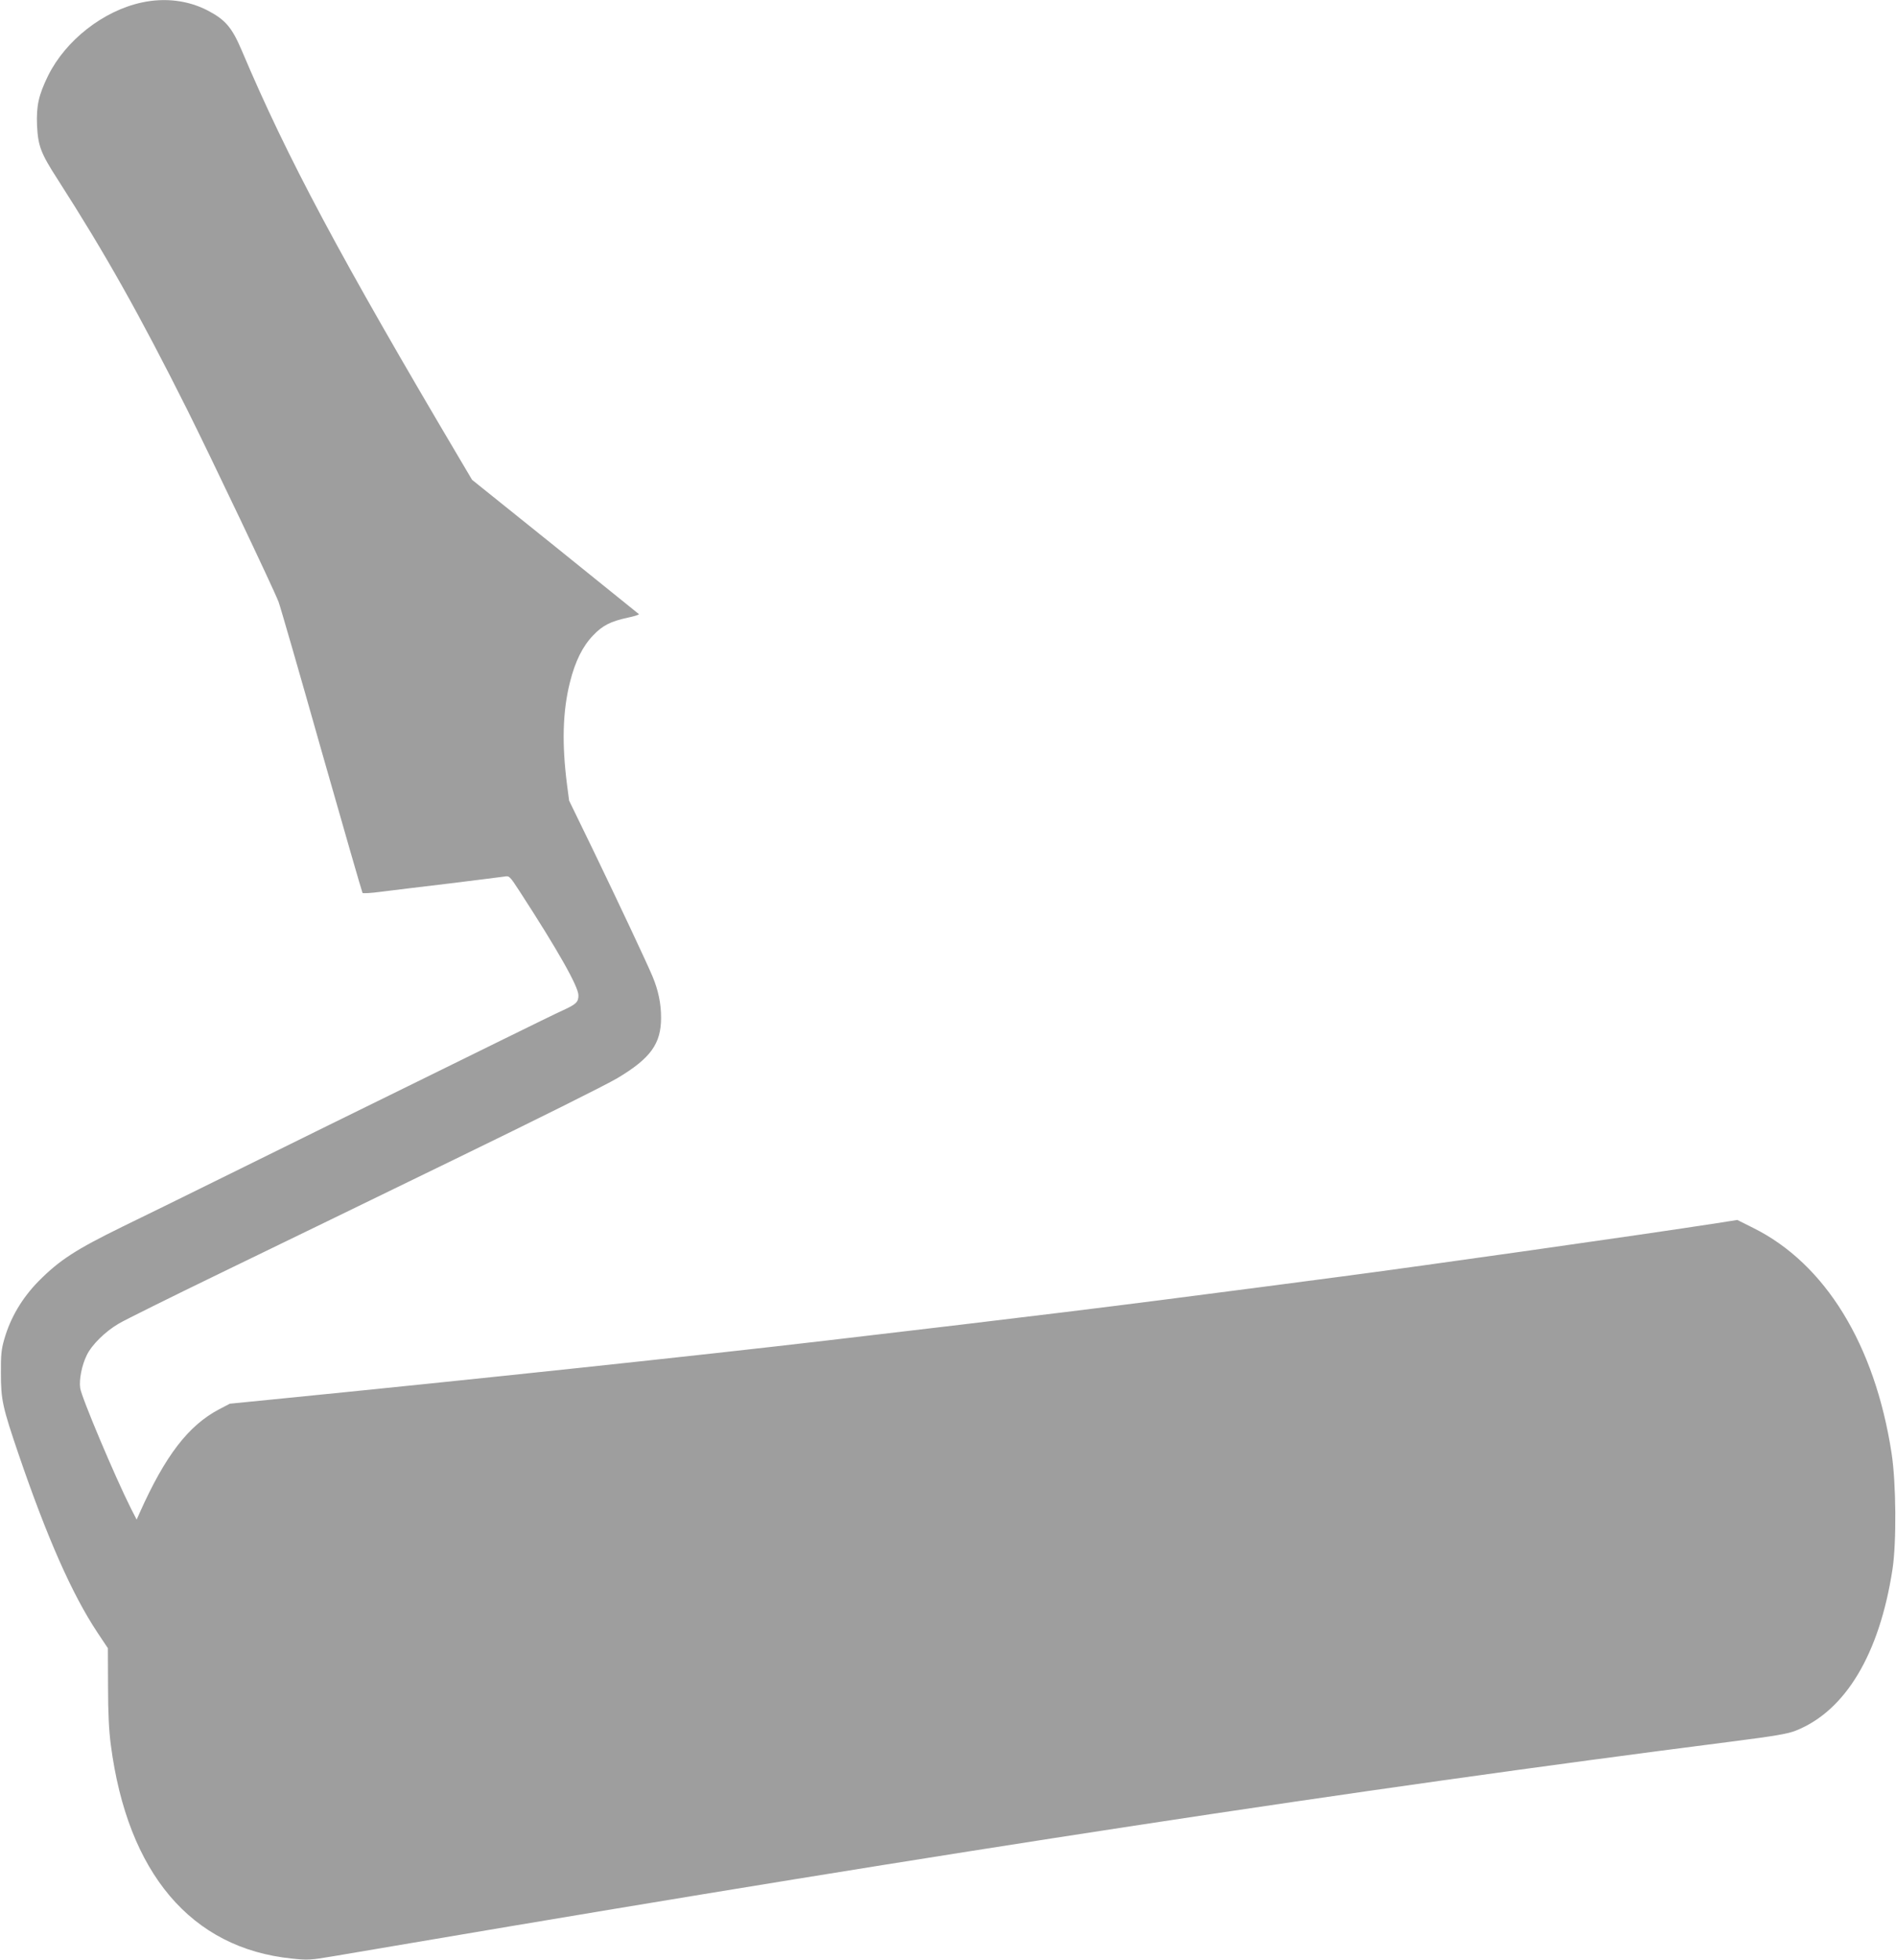<?xml version="1.0" standalone="no"?>
<!DOCTYPE svg PUBLIC "-//W3C//DTD SVG 20010904//EN"
 "http://www.w3.org/TR/2001/REC-SVG-20010904/DTD/svg10.dtd">
<svg version="1.0" xmlns="http://www.w3.org/2000/svg"
 width="1239pt" height="1280pt" viewBox="0 0 1239 1280"
 preserveAspectRatio="xMidYMid meet">
<g transform="translate(0,1280) scale(0.1,-0.1)"
fill="#9e9e9e" stroke="none">
<path d="M928 12784 c-253 -54 -499 -247 -614 -479 -62 -127 -77 -196 -72
-325 7 -134 24 -180 135 -352 312 -486 534 -881 846 -1503 164 -329 558 -1156
597 -1255 10 -25 136 -461 280 -970 145 -509 266 -928 269 -932 3 -4 56 -1
116 7 61 8 261 32 445 54 184 23 349 43 367 46 31 6 34 3 99 -97 250 -385 384
-622 384 -679 0 -44 -15 -58 -100 -97 -36 -16 -218 -105 -405 -197 -187 -92
-461 -227 -610 -300 -280 -137 -668 -328 -1270 -625 -192 -95 -459 -226 -593
-291 -306 -150 -412 -218 -550 -357 -107 -109 -184 -238 -224 -379 -19 -65
-23 -102 -22 -223 0 -172 10 -219 116 -530 186 -544 350 -915 515 -1163 l68
-102 1 -250 c0 -172 6 -291 18 -380 109 -839 525 -1330 1183 -1397 104 -11
121 -10 270 15 87 15 316 54 508 86 3553 603 6177 1003 8629 1316 289 37 370
51 422 72 324 129 546 500 631 1053 27 176 24 566 -6 759 -109 709 -434 1238
-904 1471 l-104 52 -134 -21 c-491 -76 -1936 -281 -2464 -350 -82 -11 -305
-40 -495 -65 -984 -129 -1531 -196 -2855 -351 -826 -97 -2321 -256 -3611 -384
l-292 -29 -69 -36 c-202 -106 -353 -303 -520 -676 l-20 -45 -37 72 c-106 211
-324 728 -332 787 -8 56 11 150 43 215 33 68 120 154 209 206 38 23 339 172
669 332 330 160 1019 494 1530 743 517 251 987 485 1059 528 218 130 286 225
286 395 0 93 -18 179 -56 270 -42 99 -219 475 -388 825 l-157 323 -14 107
c-34 267 -28 479 20 668 34 135 82 232 150 303 62 66 116 93 228 117 43 9 75
19 72 23 -3 3 -250 202 -548 442 l-542 435 -74 125 c-789 1332 -1134 1977
-1431 2679 -64 150 -106 200 -222 261 -129 67 -280 85 -430 53z"/>
</g>
</svg>
